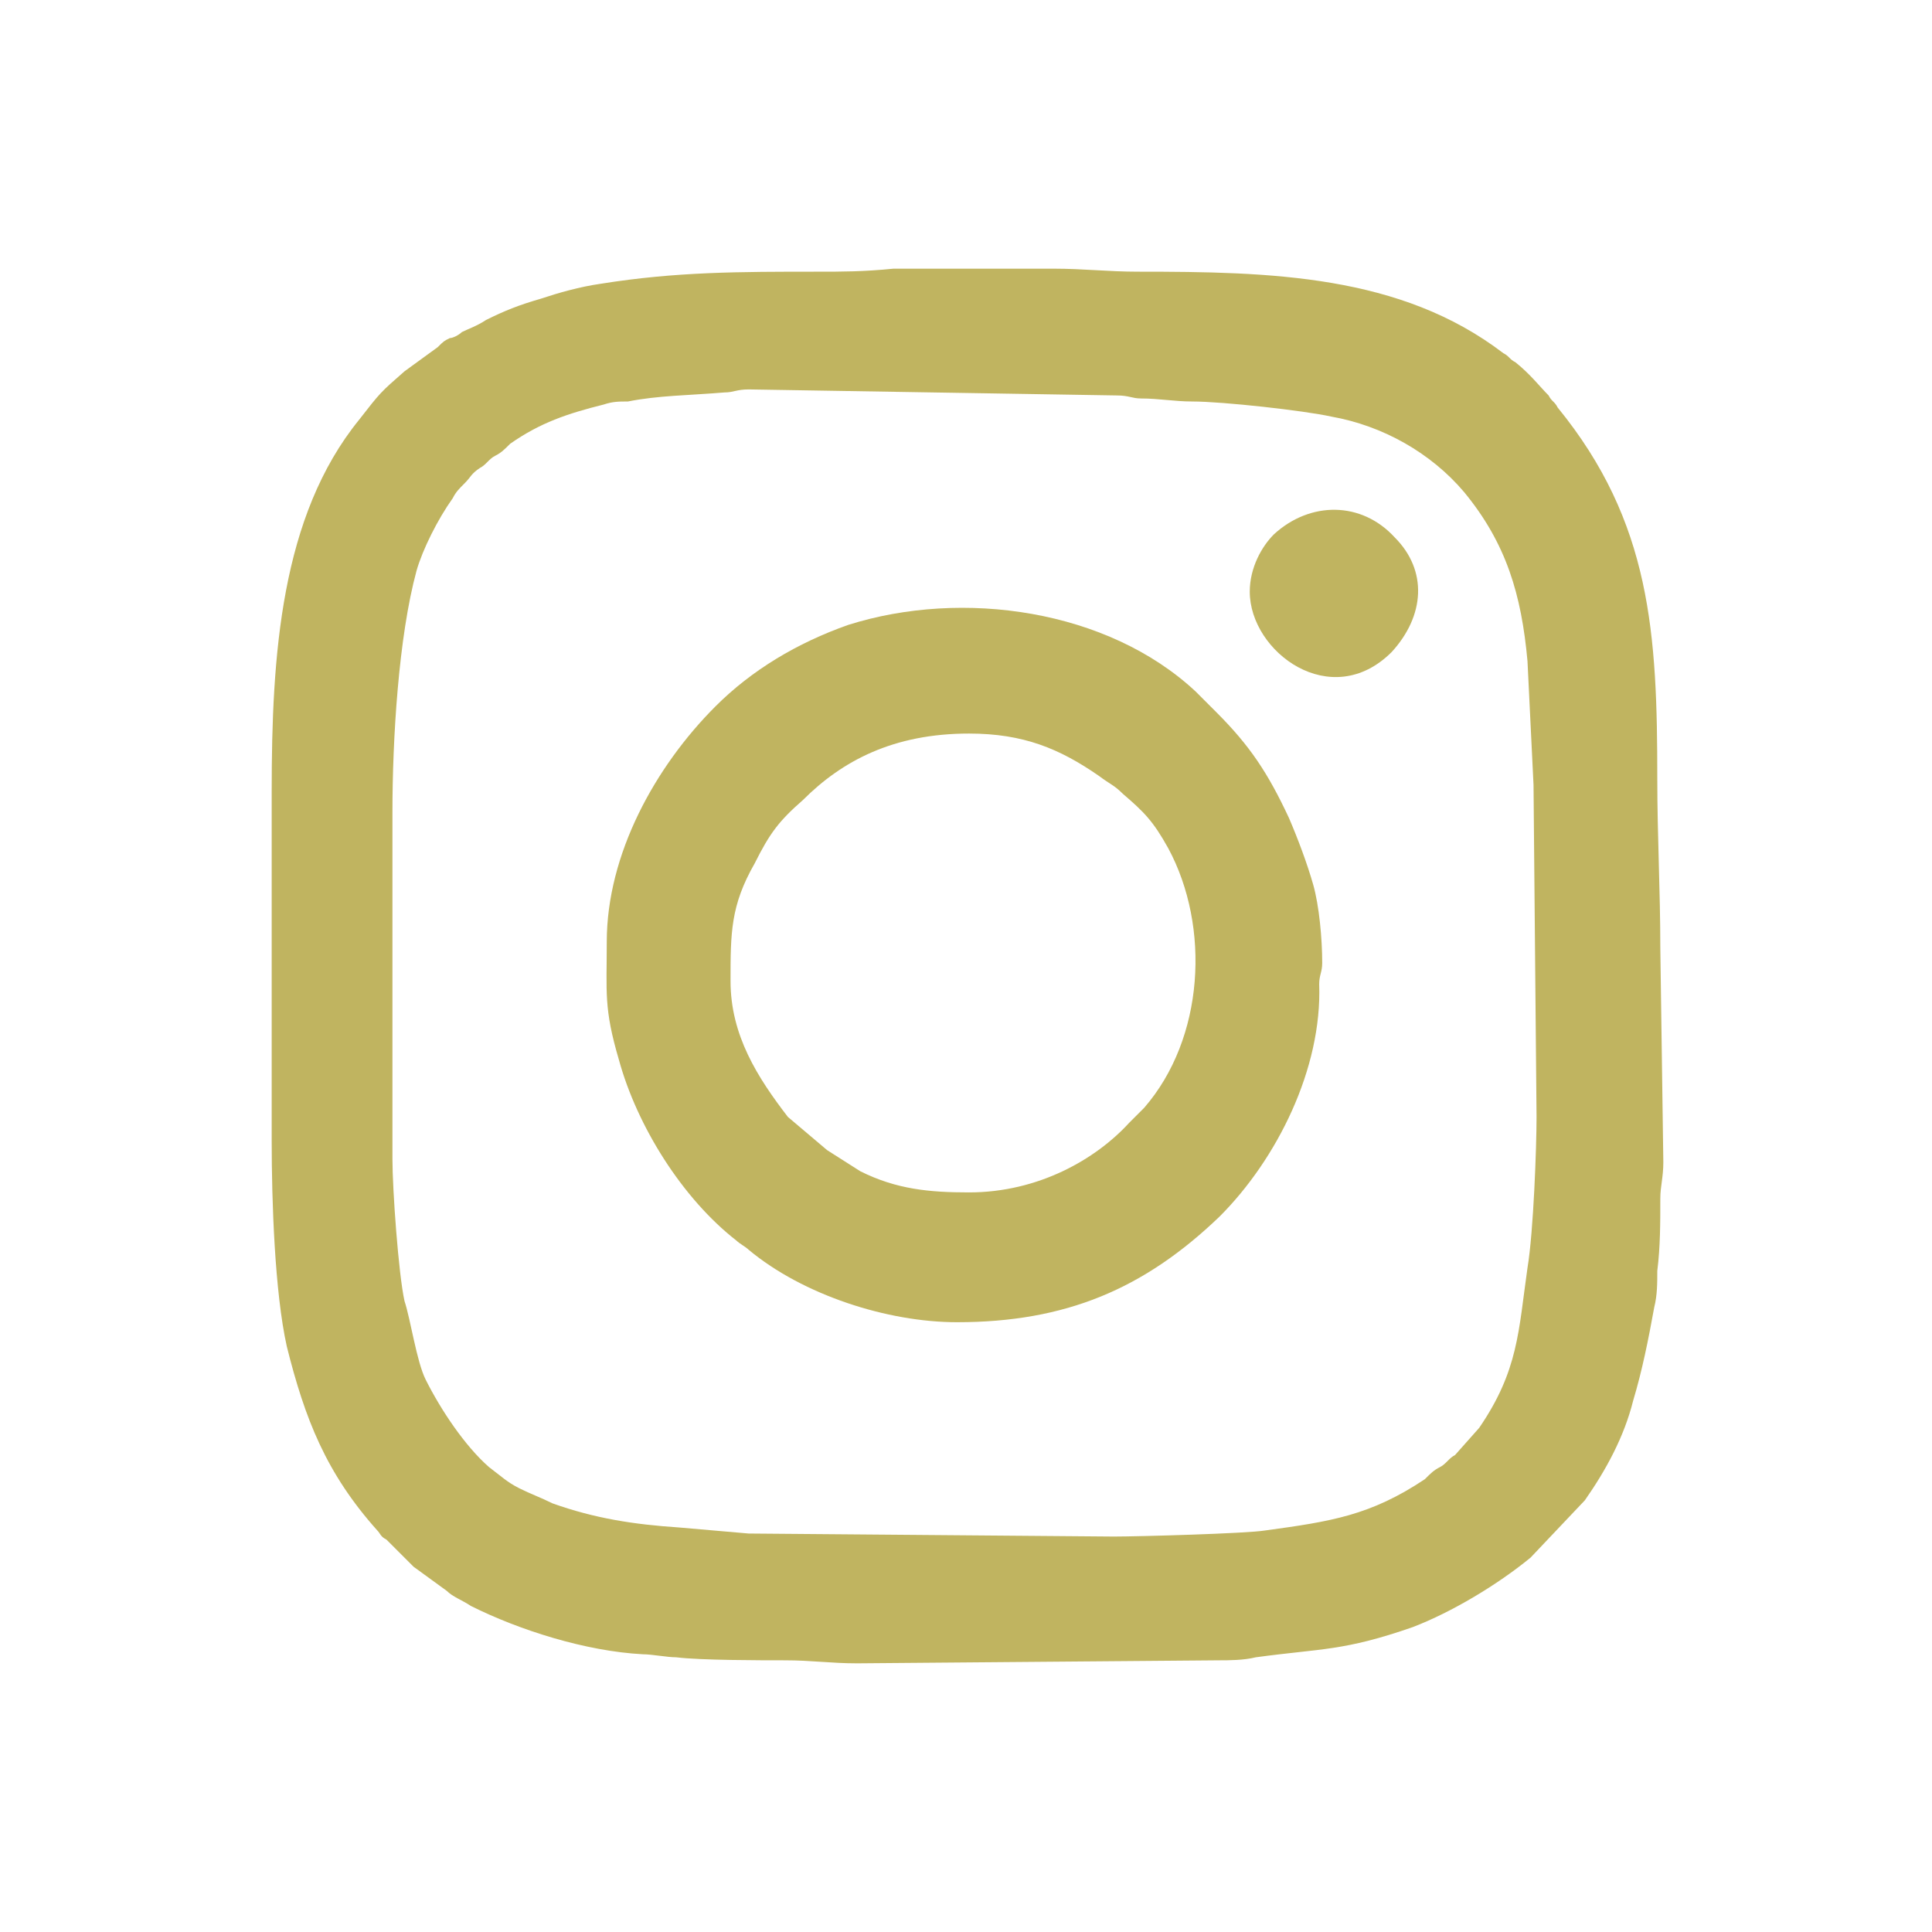 <?xml version="1.0" encoding="utf-8"?>
<!-- Generator: Adobe Illustrator 27.9.0, SVG Export Plug-In . SVG Version: 6.00 Build 0)  -->
<svg version="1.1" id="Capa_1" xmlns="http://www.w3.org/2000/svg" xmlns:xlink="http://www.w3.org/1999/xlink" x="0px" y="0px"
	 viewBox="0 0 64 64" style="enable-background:new 0 0 64 64;" xml:space="preserve">
<style type="text/css">
	.st0{fill-rule:evenodd;clip-rule:evenodd;fill:#C0B460;}
	.st1{fill:#C0B460;}
</style>
<g>
	<path class="st1" d="M55,31.4c0-1.9-0.1-3.7-0.1-5.6c0-4.8-0.2-8.5-3.3-12.3c-0.1-0.2-0.2-0.2-0.3-0.4c-0.3-0.3-0.6-0.7-1.1-1.1
		c-0.2-0.1-0.2-0.2-0.4-0.3C46.4,9.1,42.1,9,37.7,9c-1,0-1.8-0.1-2.8-0.1l-5.3,0C28.6,9,27.9,9,27.1,9c-2.6,0-4.7,0-7.2,0.4
		c-0.7,0.1-1.4,0.3-2,0.5c-0.7,0.2-1.2,0.4-1.8,0.7c-0.3,0.2-0.6,0.3-0.8,0.4c-0.1,0.1-0.3,0.2-0.4,0.2c-0.2,0.1-0.2,0.1-0.4,0.3
		l-1.1,0.8c-0.8,0.7-0.8,0.7-1.5,1.6C9.3,17.1,9,21.7,9,26.2l0,11.6c0,2,0.1,5,0.5,6.8c0.6,2.4,1.3,4.2,3,6.1
		c0.1,0.1,0.1,0.2,0.3,0.3c0.2,0.2,0.4,0.4,0.6,0.6c0.1,0.1,0.2,0.2,0.3,0.3l1.1,0.8c0.2,0.2,0.5,0.3,0.8,0.5
		c1.6,0.8,3.8,1.5,5.7,1.6c0.3,0,0.8,0.1,1.1,0.1c0.8,0.1,2.8,0.1,3.6,0.1c0.9,0,1.5,0.1,2.4,0.1L40.4,55c0.3,0,0.8,0,1.2-0.1
		c2.2-0.3,2.9-0.2,5.2-1c1.3-0.5,2.8-1.4,3.9-2.3l1.8-1.9c0.7-1,1.3-2.1,1.6-3.3c0.3-1,0.5-2,0.7-3.1c0.1-0.4,0.1-0.8,0.1-1.2
		c0.1-0.8,0.1-1.6,0.1-2.4c0-0.4,0.1-0.7,0.1-1.2L55,31.4z M50.9,37c0,1-0.1,3.8-0.3,5c-0.3,2.1-0.3,3.4-1.6,5.3l-0.8,0.9
		c-0.2,0.1-0.3,0.3-0.5,0.4c-0.2,0.1-0.3,0.2-0.5,0.4c-1.8,1.2-3.1,1.4-5.3,1.7c-0.6,0.1-4.2,0.2-5,0.2l-12.1-0.1l-2.3-0.2
		c-1.5-0.1-2.8-0.3-4.2-0.8c-0.4-0.2-0.7-0.3-1.1-0.5c-0.4-0.2-0.6-0.4-1-0.7c-0.8-0.7-1.6-1.9-2.1-2.9c-0.3-0.6-0.5-2-0.7-2.6
		c-0.2-0.9-0.4-3.7-0.4-4.7l0-11.5c0-2.4,0.2-5.8,0.8-8c0.2-0.7,0.7-1.7,1.2-2.4c0.1-0.2,0.2-0.3,0.4-0.5c0.2-0.2,0.2-0.3,0.5-0.5
		c0.2-0.1,0.3-0.3,0.5-0.4c0.2-0.1,0.3-0.2,0.5-0.4c1-0.7,1.9-1,3.1-1.3c0.3-0.1,0.5-0.1,0.8-0.1c1-0.2,2-0.2,3.2-0.3
		c0.3,0,0.4-0.1,0.8-0.1L37,13.1c0.4,0,0.5,0.1,0.8,0.1c0.6,0,1.1,0.1,1.7,0.1c1,0,3.7,0.3,4.6,0.5c1.7,0.3,3.3,1.2,4.4,2.5
		c1.4,1.7,1.9,3.4,2.1,5.6l0.2,4.1L50.9,37z"/>
	<path class="st1" d="M42.7,27.1c-0.7-1.5-1.3-2.4-2.4-3.5c-0.2-0.2-0.5-0.5-0.7-0.7c-2.9-2.7-7.7-3.4-11.5-2.2
		c-1.7,0.6-3.2,1.5-4.4,2.7c-2,2-3.6,4.9-3.6,7.8c0,1.7-0.1,2.2,0.4,3.9c0.6,2.2,2.1,4.6,3.9,6c0.1,0.1,0.3,0.2,0.4,0.3
		c1.8,1.5,4.6,2.4,6.9,2.4c3.6,0,6.2-1.1,8.7-3.5c1.9-1.9,3.4-4.9,3.3-7.7c0-0.3,0.1-0.4,0.1-0.7c0-0.8-0.1-1.9-0.3-2.6
		C43.3,28.6,43,27.8,42.7,27.1z M37.9,36.7l-0.5,0.5c-1.1,1.2-3,2.3-5.3,2.3c-1.3,0-2.4-0.1-3.6-0.7l-1.1-0.7L26.1,37
		c-1-1.3-1.9-2.7-1.9-4.5c0-1.6,0-2.5,0.8-3.9c0.5-1,0.8-1.4,1.6-2.1c1.3-1.3,3-2.2,5.5-2.2c1.8,0,3,0.5,4.3,1.4
		c0.4,0.3,0.5,0.3,0.8,0.6c0.7,0.6,1,0.9,1.5,1.8C40.1,30.7,39.9,34.4,37.9,36.7z"/>
	<path class="st1" d="M42.2,17.7c-0.4,0.4-0.8,1.1-0.8,1.9c0,2,2.7,4,4.7,2c1.1-1.2,1.2-2.7,0.1-3.8C45.1,16.6,43.4,16.6,42.2,17.7z
		"/>
</g>
</svg>
